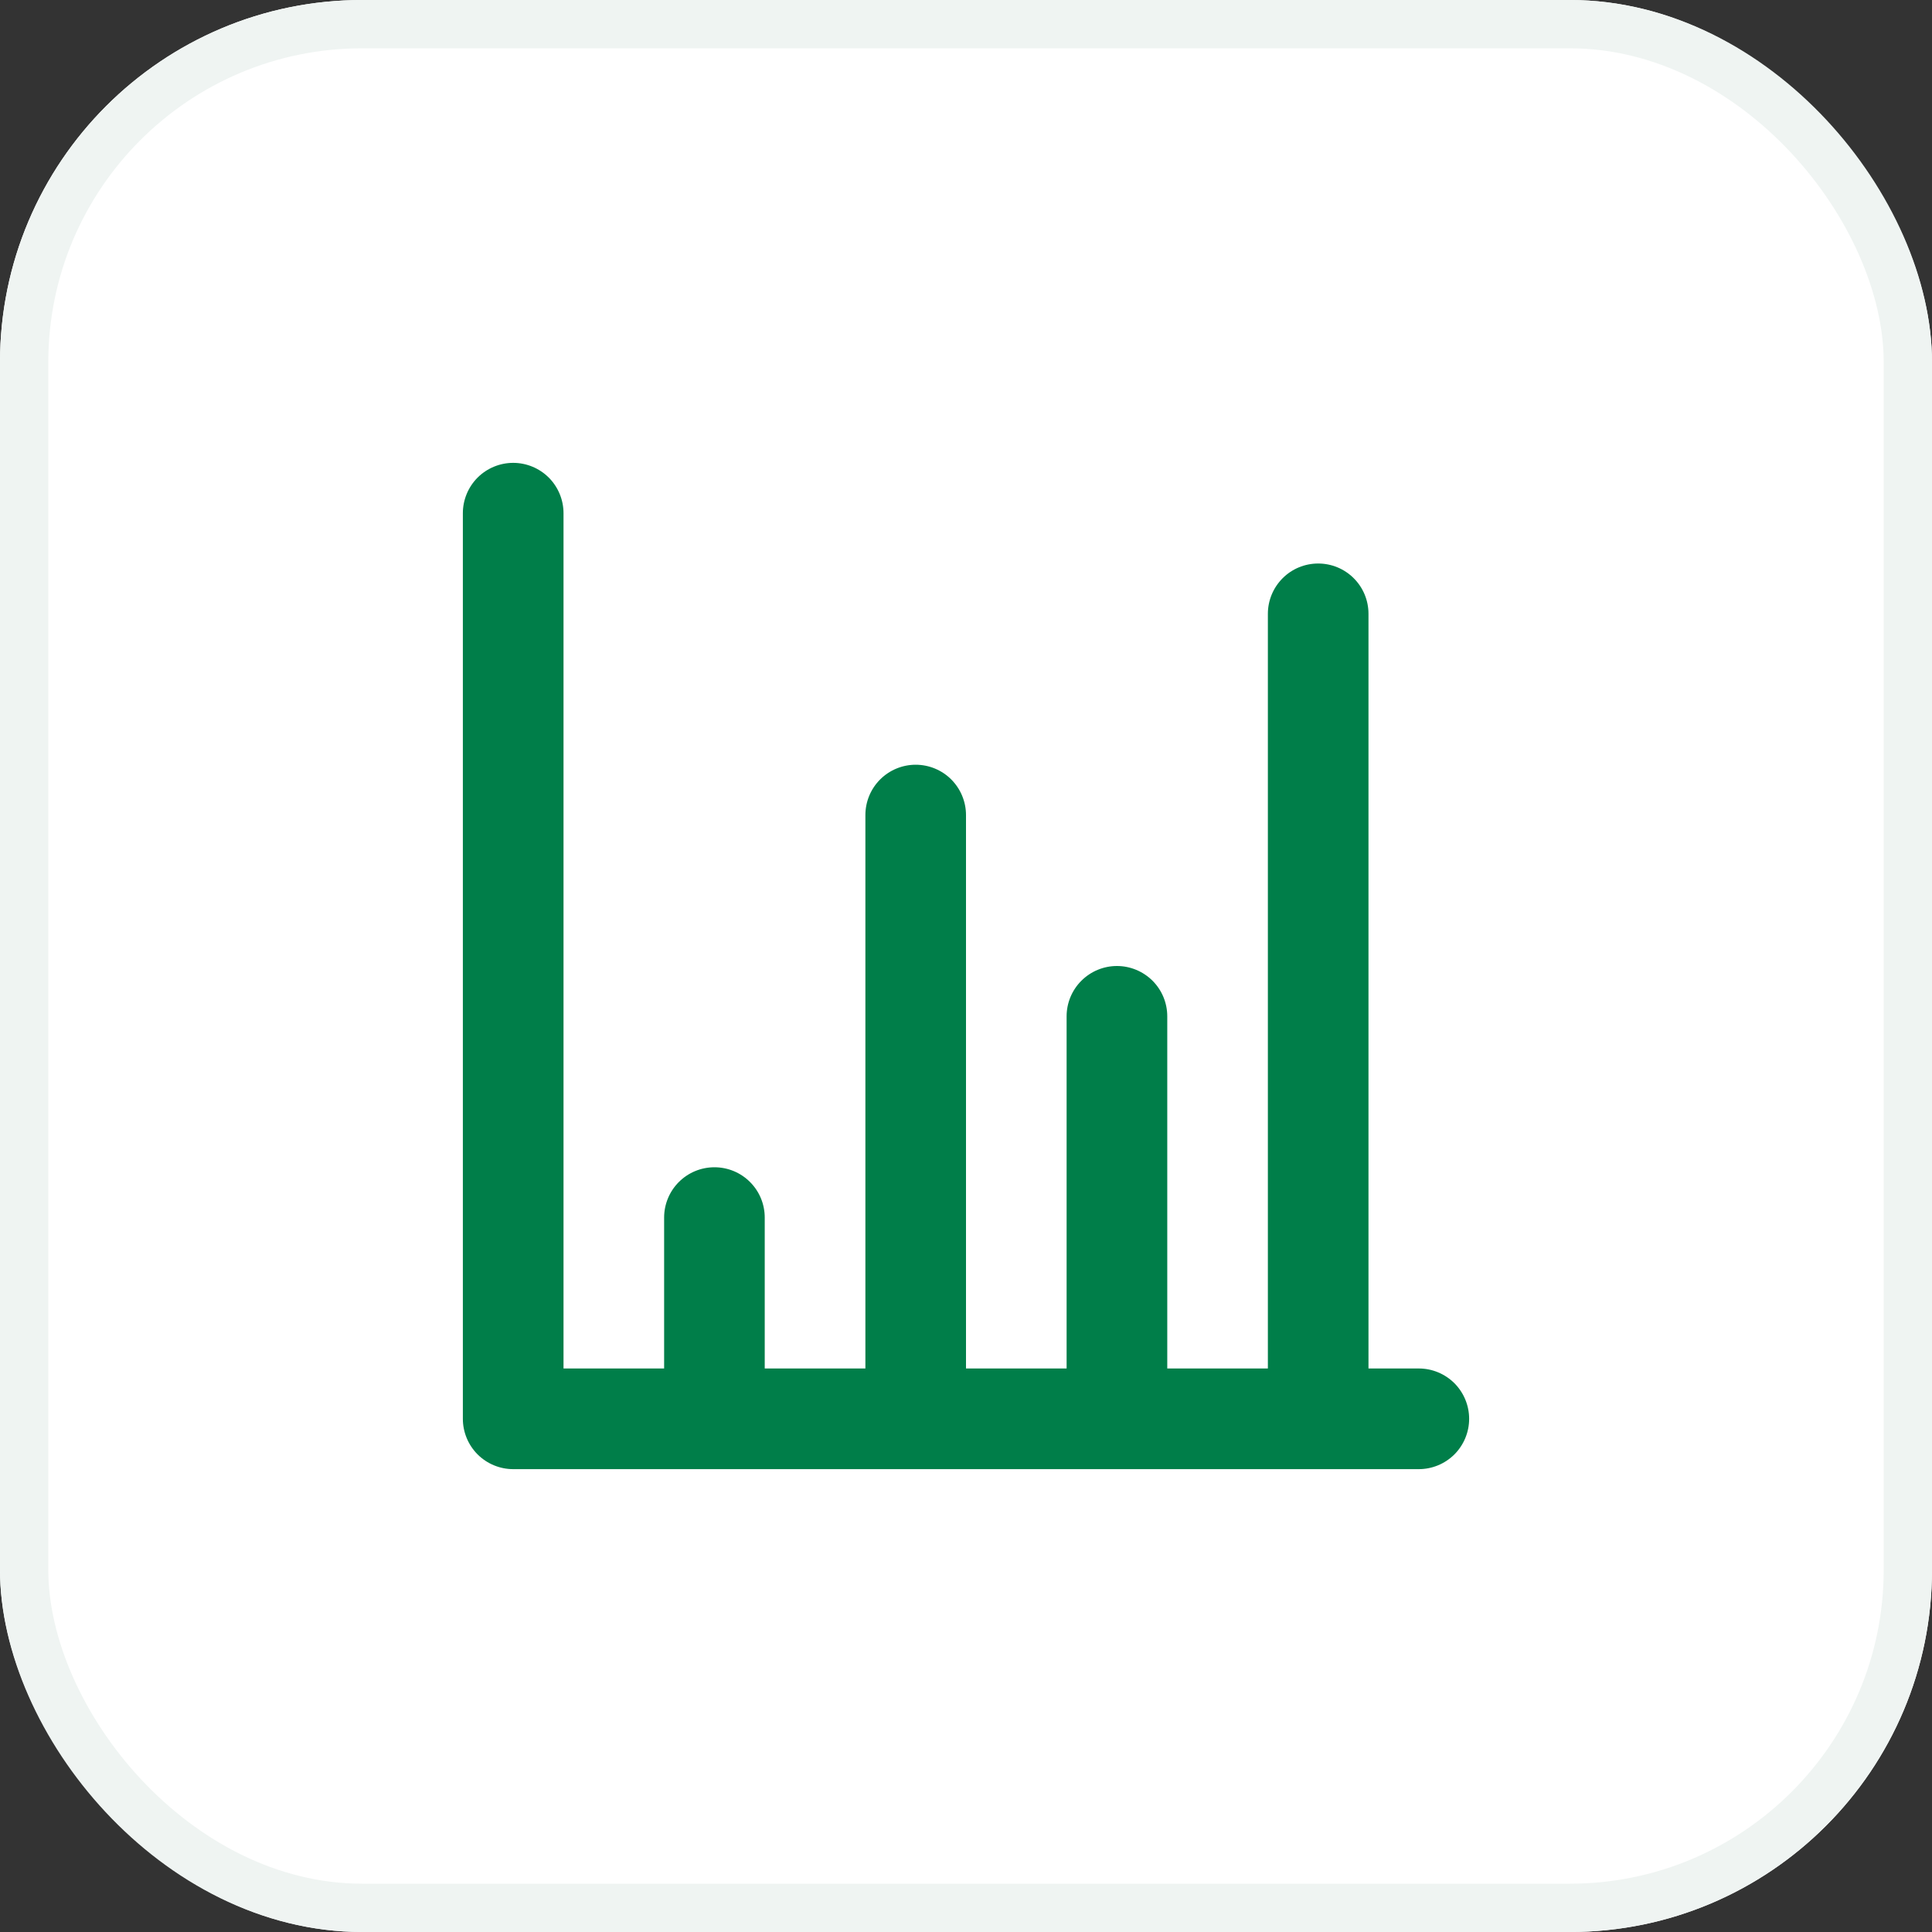 <svg width="40" height="40" viewBox="0 0 40 40" fill="none" xmlns="http://www.w3.org/2000/svg">
<rect x="0" y="0" width="40" height="40" fill="#333333" stroke="none"/>
<g clip-path="url(#clip0_941_145871)">
<rect width="40" height="40" rx="7.5" fill="white"/>
<path d="M29.375 28.333H28.333V12.708C28.333 12.432 28.224 12.167 28.028 11.972C27.833 11.776 27.568 11.667 27.292 11.667C27.015 11.667 26.75 11.776 26.555 11.972C26.36 12.167 26.25 12.432 26.25 12.708V28.333H24.167V21.042C24.167 20.765 24.057 20.5 23.862 20.305C23.666 20.11 23.401 20 23.125 20C22.849 20 22.584 20.11 22.389 20.305C22.193 20.5 22.083 20.765 22.083 21.042V28.333H20V16.875C20 16.599 19.89 16.334 19.695 16.138C19.5 15.943 19.235 15.833 18.958 15.833C18.682 15.833 18.417 15.943 18.222 16.138C18.026 16.334 17.917 16.599 17.917 16.875V28.333H15.833V25.208C15.833 24.932 15.724 24.667 15.528 24.472C15.333 24.276 15.068 24.167 14.792 24.167C14.515 24.167 14.251 24.276 14.055 24.472C13.86 24.667 13.75 24.932 13.75 25.208V28.333H11.667V10.625C11.667 10.349 11.557 10.084 11.362 9.888C11.166 9.693 10.901 9.583 10.625 9.583C10.349 9.583 10.084 9.693 9.888 9.888C9.693 10.084 9.583 10.349 9.583 10.625V29.375C9.583 29.651 9.693 29.916 9.888 30.112C10.084 30.307 10.349 30.417 10.625 30.417H29.375C29.651 30.417 29.916 30.307 30.112 30.112C30.307 29.916 30.417 29.651 30.417 29.375C30.417 29.099 30.307 28.834 30.112 28.638C29.916 28.443 29.651 28.333 29.375 28.333Z" fill="#007E49"/>
</g>
<rect x="0.5" y="0.5" width="39" height="39" rx="7" stroke="#EFF4F2"/>
<defs>
<clipPath id="clip0_941_145871">
<rect width="40" height="40" rx="7.5" fill="white"/>
</clipPath>
</defs>
</svg>
